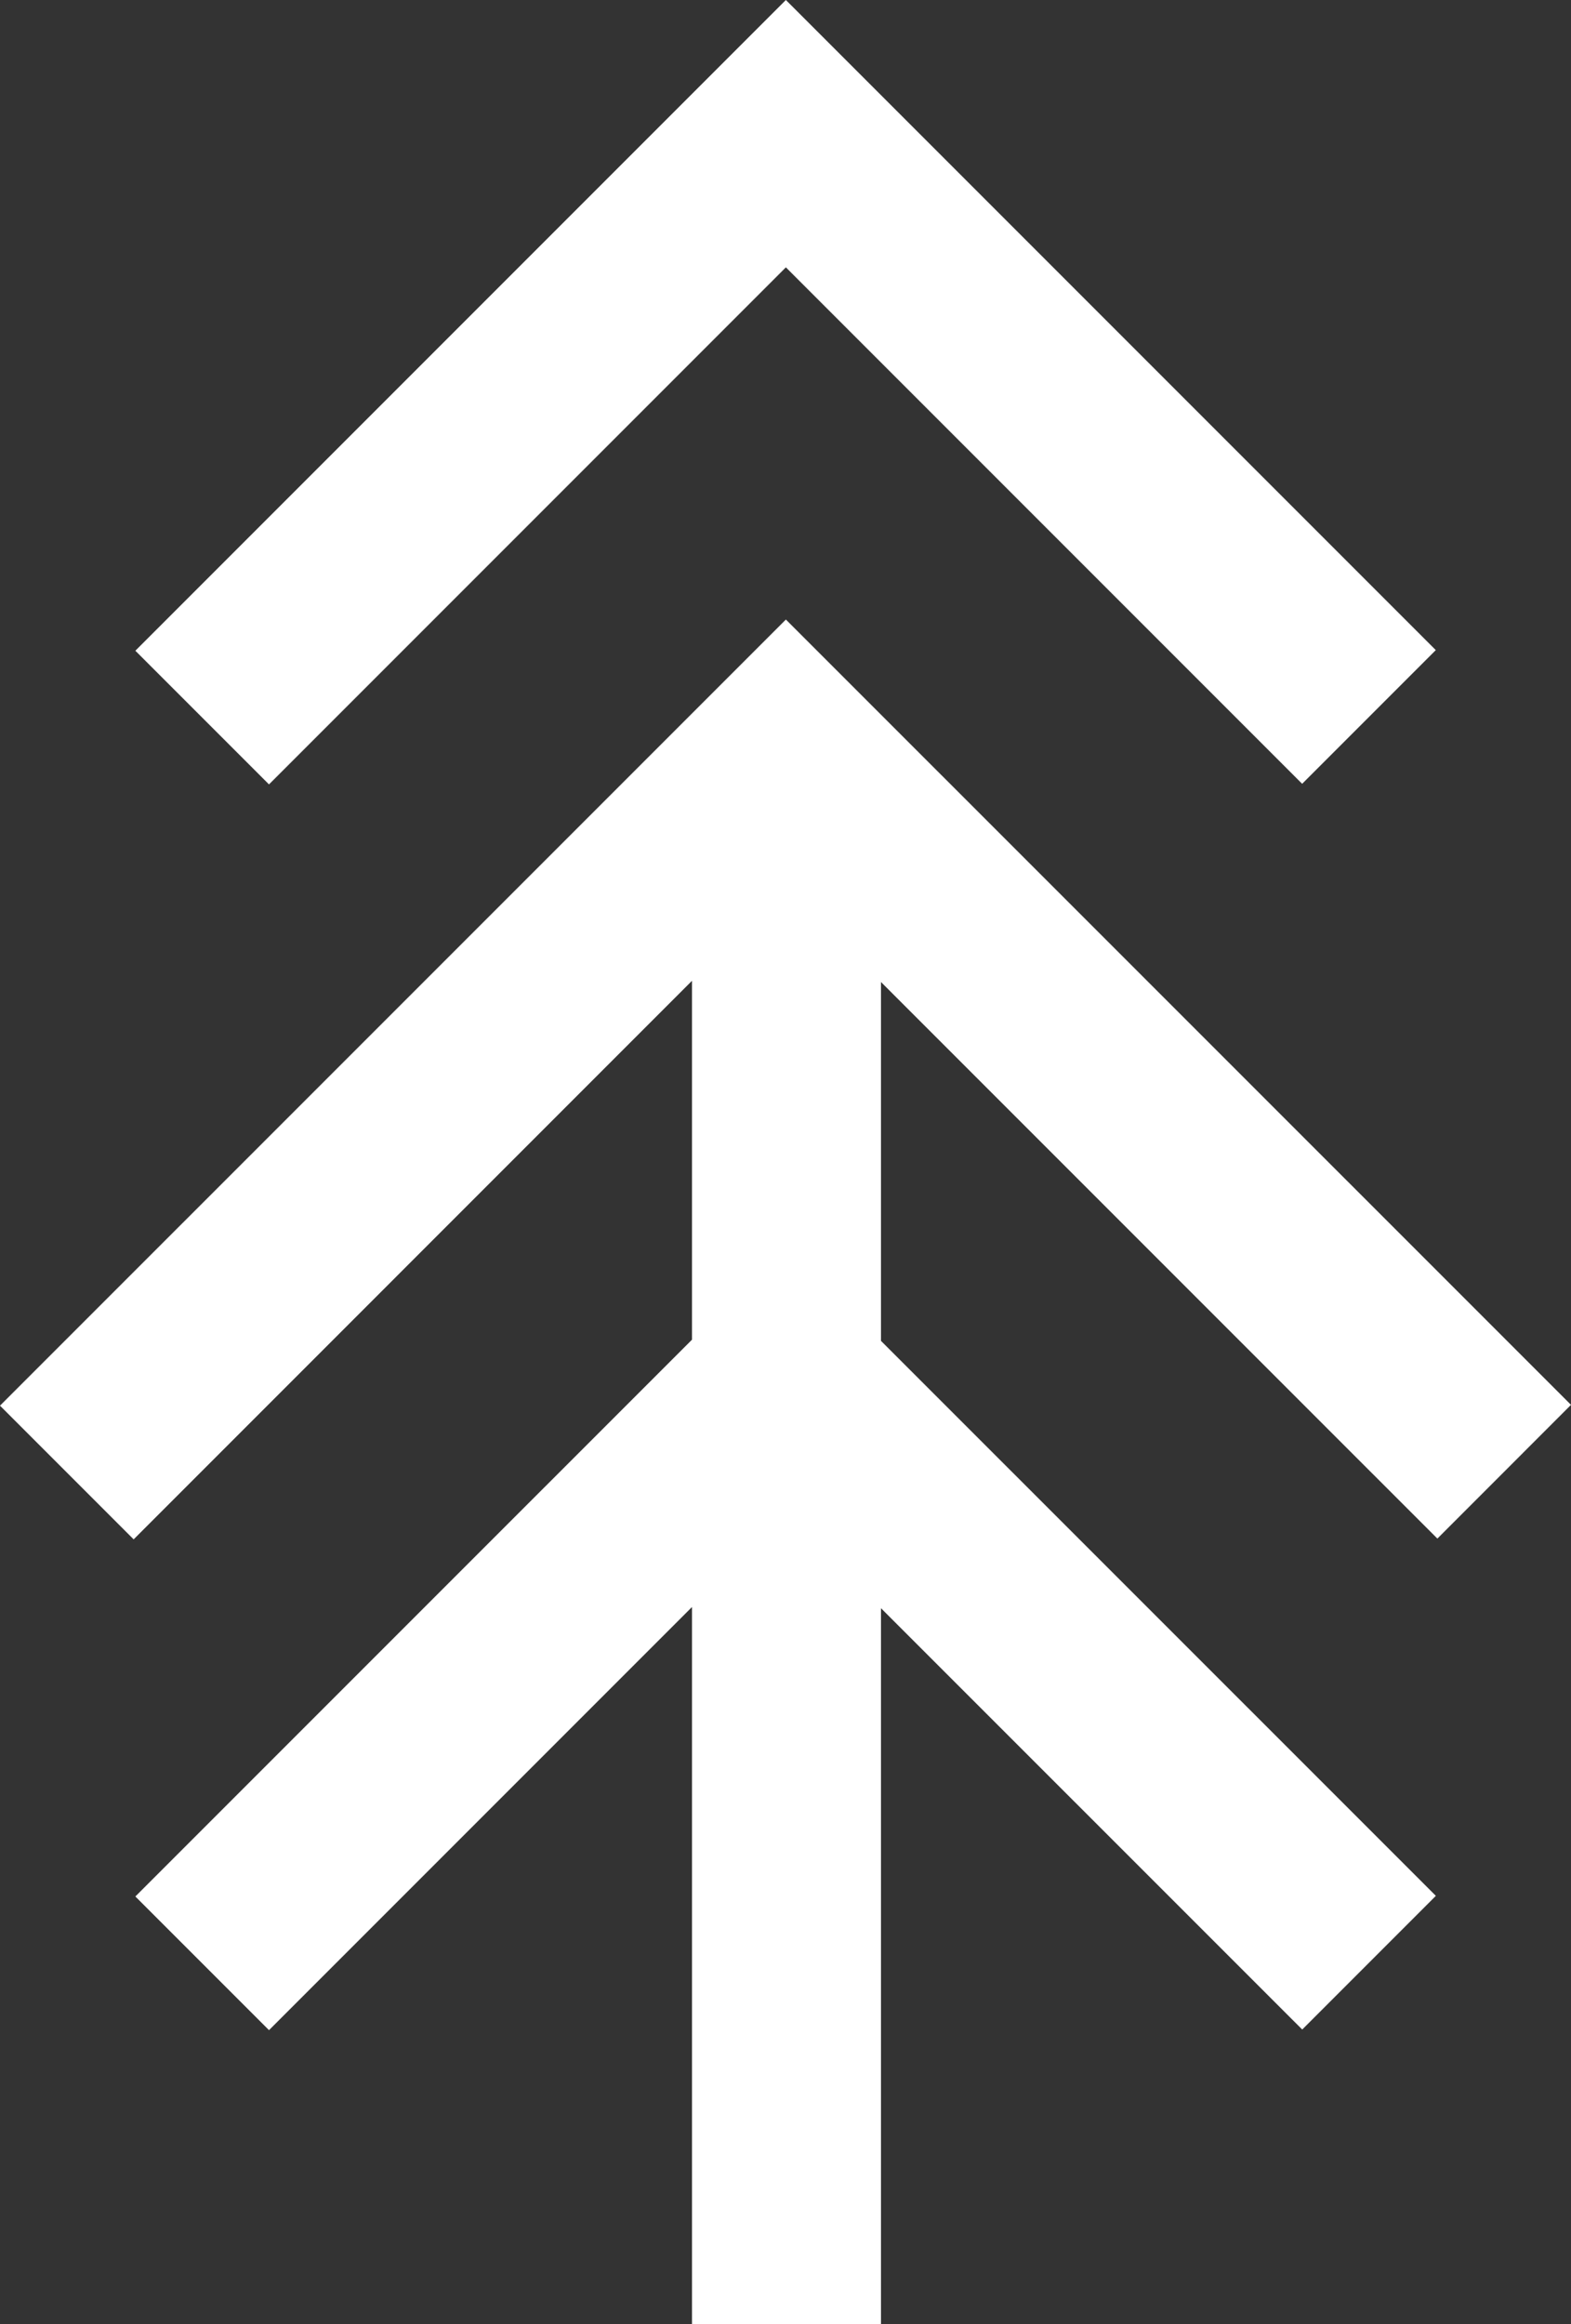 <svg id="Group_6126" data-name="Group 6126" xmlns="http://www.w3.org/2000/svg" width="98.457" height="145.607" viewBox="0 0 98.457 145.607">
  <rect x="0" y="0" width="98.457" height="145.607" fill="#333333" stroke="none"/>
  <path id="Path_210" data-name="Path 210" d="M0,49.251l8.376,8.376L43.369,22.632V45.116L8.483,80l8.376,8.375,26.51-26.51v44.928H55.213V61.941l26.4,26.395,8.374-8.376L55.213,45.192V22.709l34.87,34.869L98.457,49.2,49.252,0Z" transform="translate(0 38.814)" fill="#fff"/>
  <path id="Path_211" data-name="Path 211" d="M40.769,0,0,40.769l8.375,8.374L40.769,16.749,73.124,49.105,81.5,40.729Z" transform="translate(8.483 0)" fill="#fff"/>
</svg>
